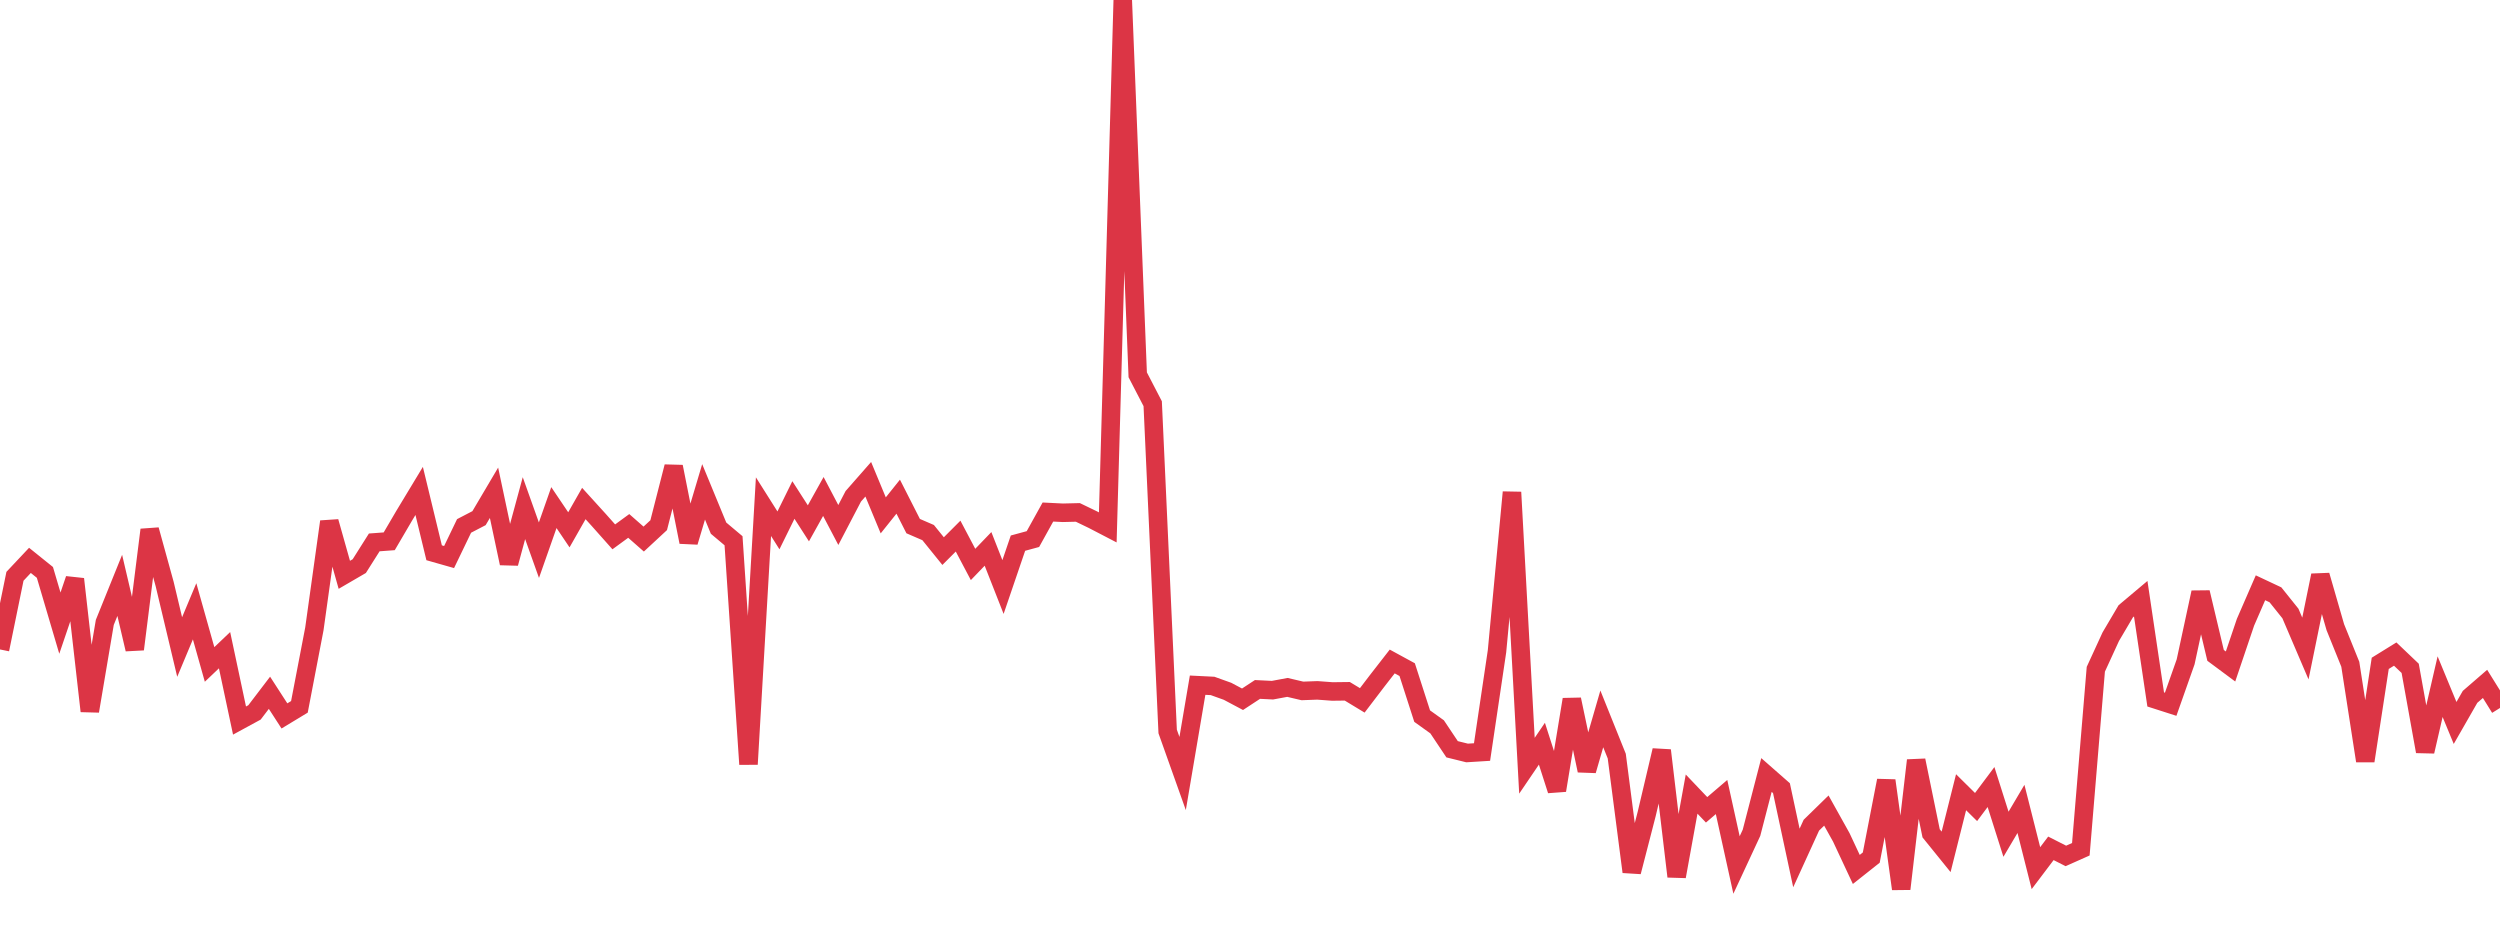 <?xml version="1.0" standalone="no"?>
<!DOCTYPE svg PUBLIC "-//W3C//DTD SVG 1.1//EN" "http://www.w3.org/Graphics/SVG/1.1/DTD/svg11.dtd">
<svg width="135" height="50" viewBox="0 0 135 50" preserveAspectRatio="none" class="sparkline" xmlns="http://www.w3.org/2000/svg"
xmlns:xlink="http://www.w3.org/1999/xlink"><path  class="sparkline--line" d="M 0 35.07 L 0 35.07 L 0.808 31.12 L 1.617 30.26 L 2.425 30.91 L 3.234 33.65 L 4.042 31.27 L 4.85 38.4 L 5.659 33.61 L 6.467 31.61 L 7.275 35.06 L 8.084 28.61 L 8.892 31.54 L 9.701 34.94 L 10.509 33.01 L 11.317 35.88 L 12.126 35.11 L 12.934 38.91 L 13.743 38.47 L 14.551 37.41 L 15.359 38.66 L 16.168 38.17 L 16.976 33.96 L 17.784 28.17 L 18.593 31.04 L 19.401 30.57 L 20.21 29.29 L 21.018 29.23 L 21.826 27.85 L 22.635 26.51 L 23.443 29.85 L 24.251 30.08 L 25.06 28.4 L 25.868 27.98 L 26.677 26.61 L 27.485 30.42 L 28.293 27.44 L 29.102 29.71 L 29.91 27.41 L 30.719 28.61 L 31.527 27.19 L 32.335 28.08 L 33.144 28.99 L 33.952 28.4 L 34.76 29.11 L 35.569 28.36 L 36.377 25.2 L 37.186 29.27 L 37.994 26.56 L 38.802 28.52 L 39.611 29.2 L 40.419 41.27 L 41.228 27.36 L 42.036 28.64 L 42.844 27 L 43.653 28.26 L 44.461 26.81 L 45.269 28.35 L 46.078 26.8 L 46.886 25.88 L 47.695 27.83 L 48.503 26.82 L 49.311 28.41 L 50.12 28.76 L 50.928 29.76 L 51.737 28.95 L 52.545 30.48 L 53.353 29.64 L 54.162 31.7 L 54.97 29.33 L 55.778 29.11 L 56.587 27.65 L 57.395 27.69 L 58.204 27.67 L 59.012 28.06 L 59.82 28.48 L 60.629 0 L 61.437 20.24 L 62.246 21.8 L 63.054 39.5 L 63.862 41.77 L 64.671 37 L 65.479 37.04 L 66.287 37.33 L 67.096 37.76 L 67.904 37.23 L 68.713 37.27 L 69.521 37.12 L 70.329 37.31 L 71.138 37.28 L 71.946 37.34 L 72.754 37.33 L 73.563 37.82 L 74.371 36.76 L 75.18 35.72 L 75.988 36.16 L 76.796 38.67 L 77.605 39.25 L 78.413 40.46 L 79.222 40.66 L 80.03 40.61 L 80.838 35.17 L 81.647 26.58 L 82.455 41.35 L 83.263 40.16 L 84.072 42.68 L 84.88 37.77 L 85.689 41.61 L 86.497 38.82 L 87.305 40.83 L 88.114 47.08 L 88.922 43.95 L 89.731 40.52 L 90.539 47.33 L 91.347 42.88 L 92.156 43.73 L 92.964 43.04 L 93.772 46.71 L 94.581 44.97 L 95.389 41.85 L 96.198 42.56 L 97.006 46.33 L 97.814 44.56 L 98.623 43.77 L 99.431 45.22 L 100.24 46.95 L 101.048 46.31 L 101.856 42.15 L 102.665 48 L 103.473 41.06 L 104.281 45 L 105.09 46 L 105.898 42.78 L 106.707 43.58 L 107.515 42.5 L 108.323 45.05 L 109.132 43.68 L 109.94 46.88 L 110.749 45.81 L 111.557 46.22 L 112.365 45.86 L 113.174 36.14 L 113.982 34.38 L 114.79 33.01 L 115.599 32.33 L 116.407 37.77 L 117.216 38.03 L 118.024 35.74 L 118.832 31.99 L 119.641 35.39 L 120.449 35.99 L 121.257 33.6 L 122.066 31.74 L 122.874 32.12 L 123.683 33.13 L 124.491 35.02 L 125.299 31.07 L 126.108 33.87 L 126.916 35.87 L 127.725 41.09 L 128.533 35.82 L 129.341 35.32 L 130.15 36.09 L 130.958 40.58 L 131.766 37.08 L 132.575 39.04 L 133.383 37.63 L 134.192 36.93 L 135 38.23" fill="none" stroke-width="1" stroke="#dc3545"></path></svg>